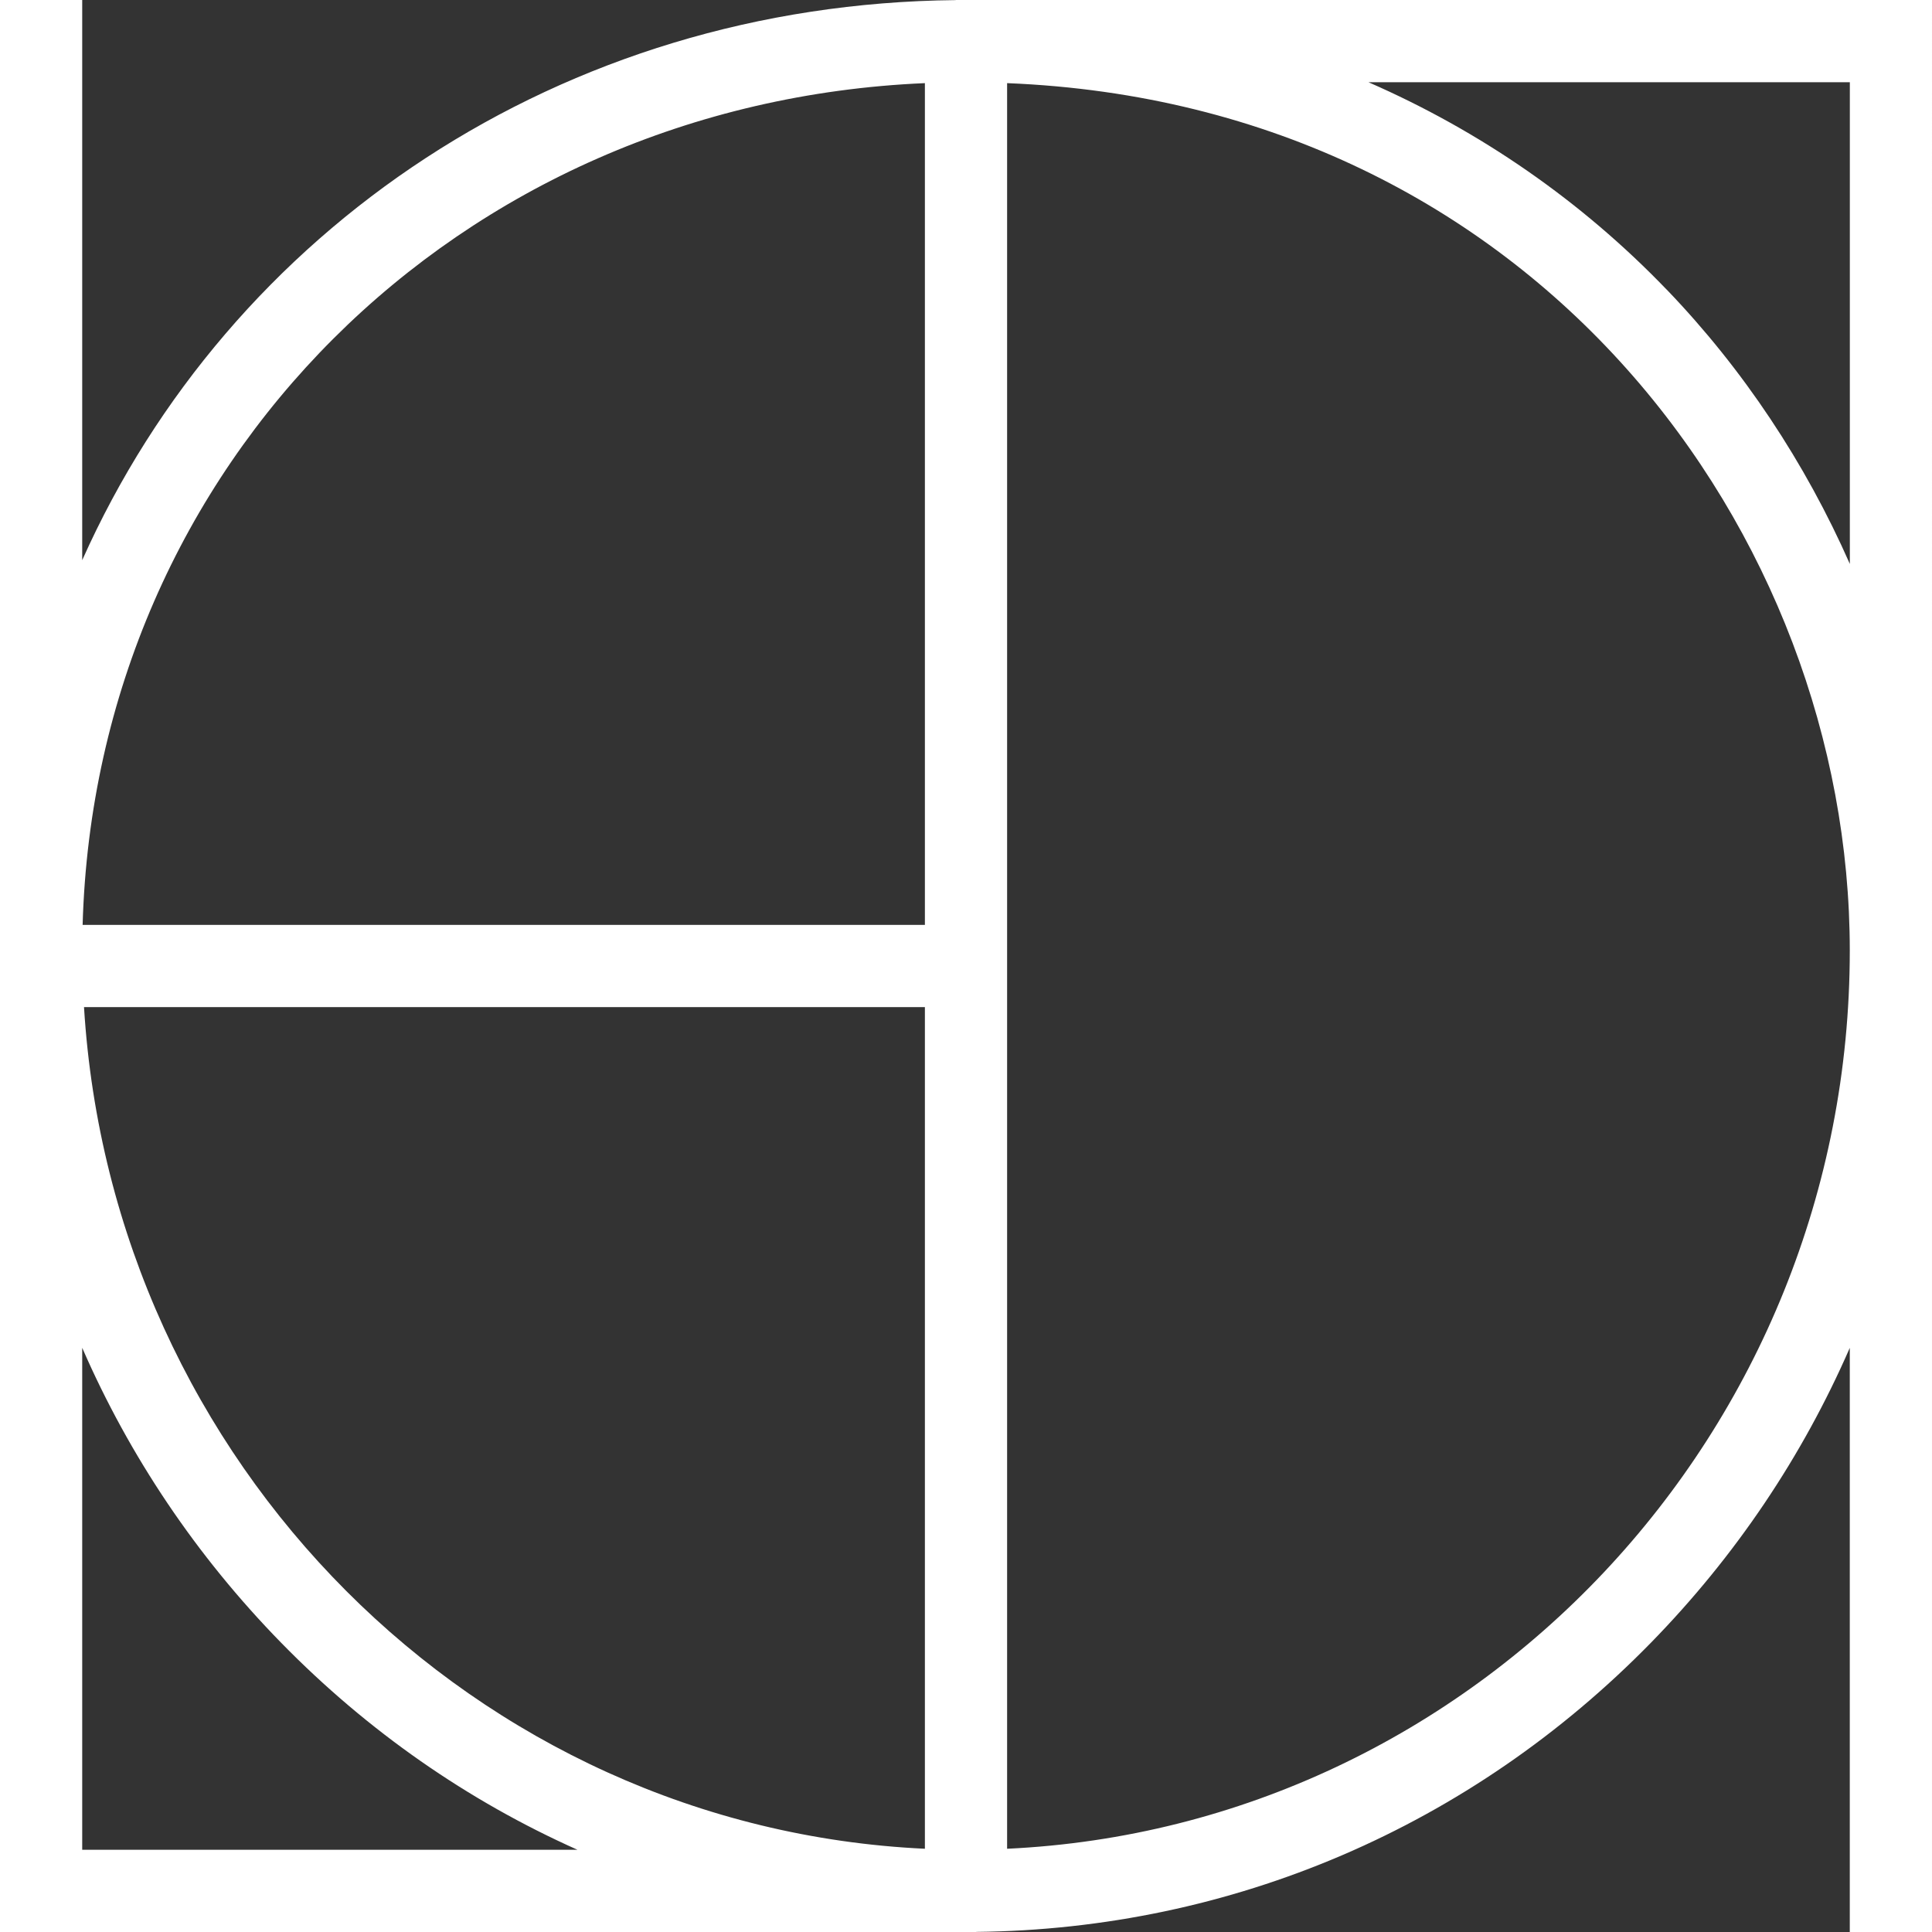 <?xml version="1.0" encoding="UTF-8"?><svg id="_레이어_2" xmlns="http://www.w3.org/2000/svg" viewBox="0 0 376 376"><rect x="0" y="0" width="376" height="376" fill="#333333" stroke="none"/><g id="_레이어_1-2"><path d="m186,0v.02C109.14.78,44.69,44.76,16,109.02V0H0v376h190v-.02c49.72-.52,96.28-20.46,131.31-56.29,16.48-16.86,29.49-36.28,38.69-57.37v113.69h16V0h-190Zm-6,16.18v163.82H16.08C18.61,90.25,89.09,20.08,180,16.18Zm0,343.62c-87.55-4.1-158.22-75.1-163.65-163.8h163.65v163.8Zm-164,.2v-97.69c9.19,21.09,22.21,40.51,38.69,57.37,16.87,17.26,36.42,30.82,57.7,40.32H16Zm180-.2V16.18c102.84,4.14,164,87.83,164,168.82,0,93.77-72.86,170.54-164,174.8ZM324.36,56.36c-16.62-17.28-36.29-30.86-58.04-40.36h93.69v93.75c-8.68-19.68-20.71-37.86-35.64-53.39Z" style="fill:#fff;"/></g></svg>